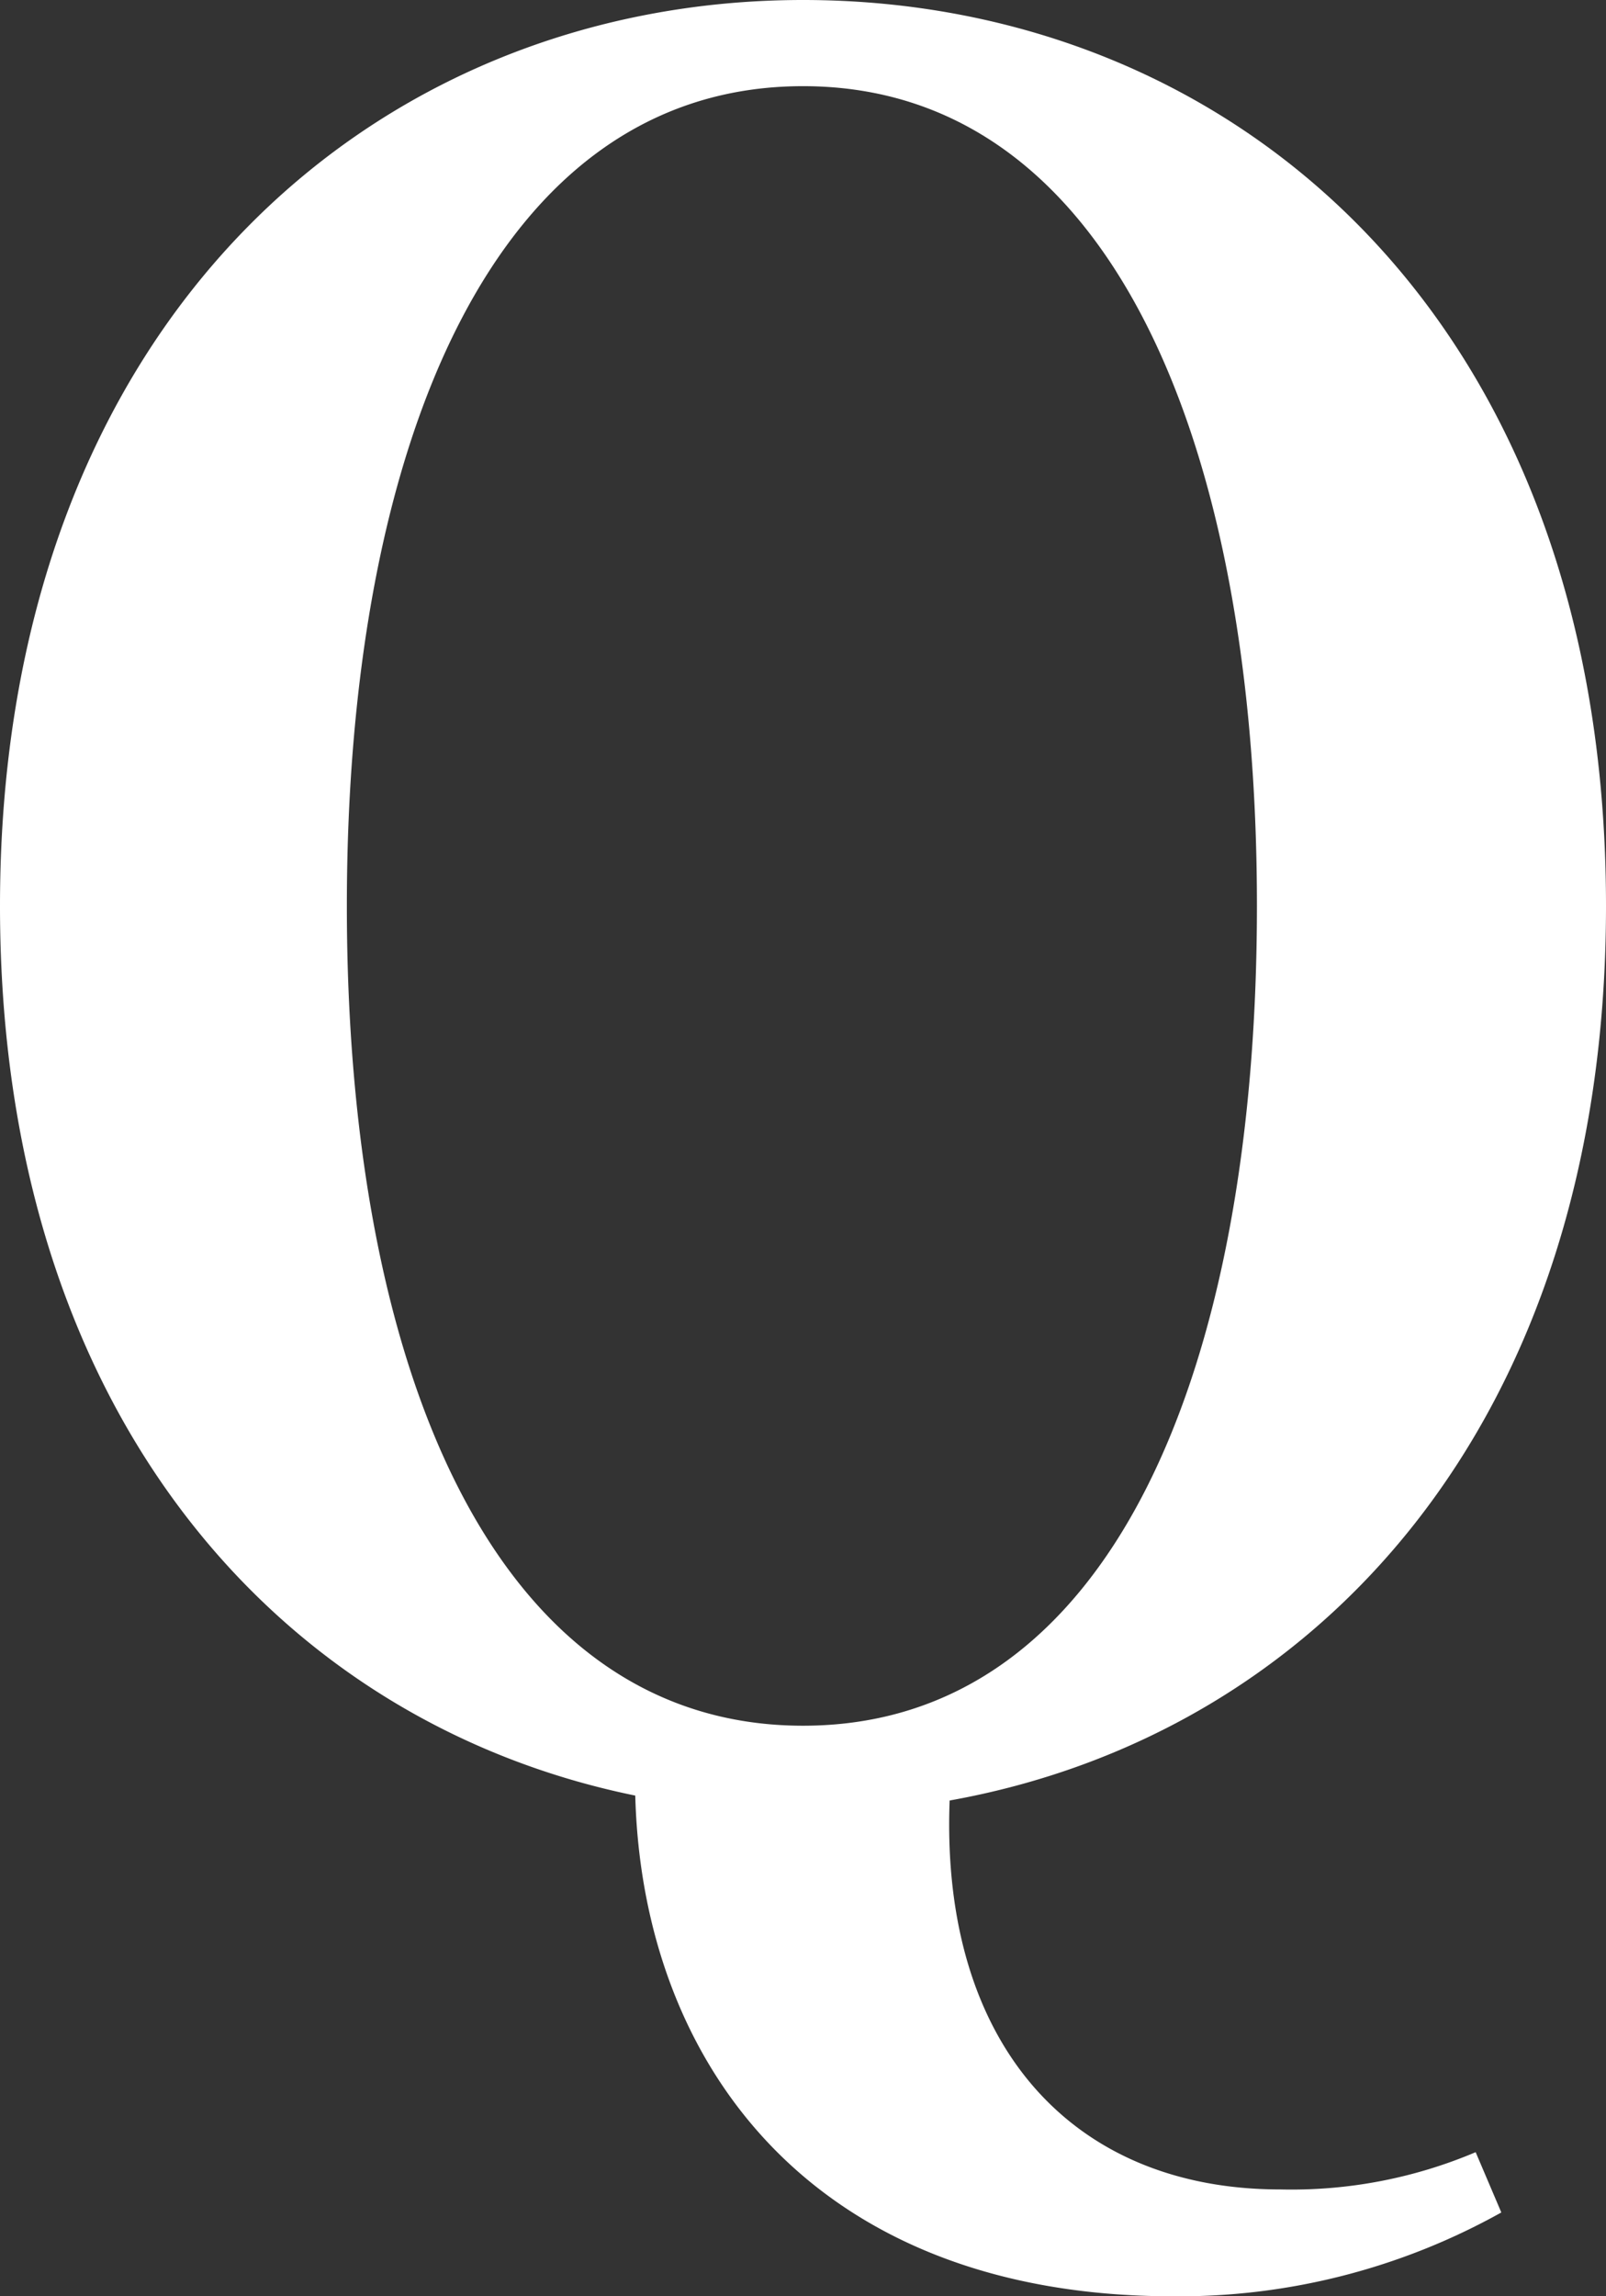 <svg xmlns="http://www.w3.org/2000/svg" width="29.67" height="42.397" viewBox="0 0 29.67 42.397">
  <rect x="0" y="0" width="29.67" height="42.397" fill="#333333" stroke="none"/>
  <path id="パス_2831" data-name="パス 2831" d="M16.9-.774c-5.676,0-8.428-6.536-8.428-15.136,0-8.557,2.752-15.136,8.428-15.136s8.385,6.579,8.385,15.136C25.284-7.31,22.575-.774,16.9-.774ZM23.736,9.761A12.212,12.212,0,0,0,29.8,8.213L29.326,7.1a8.715,8.715,0,0,1-3.612.688c-3.87,0-6.278-2.709-6.106-7.181C26.359-.6,31.734-6.321,31.734-15.91c0-10.879-6.923-16.727-14.835-16.727S2.064-26.7,2.064-15.91C2.064-6.493,7.267-.817,13.8.516,13.932,5.461,17.071,9.761,23.736,9.761Z" transform="translate(-2.064 32.637)" fill="#fff"/>
</svg>
